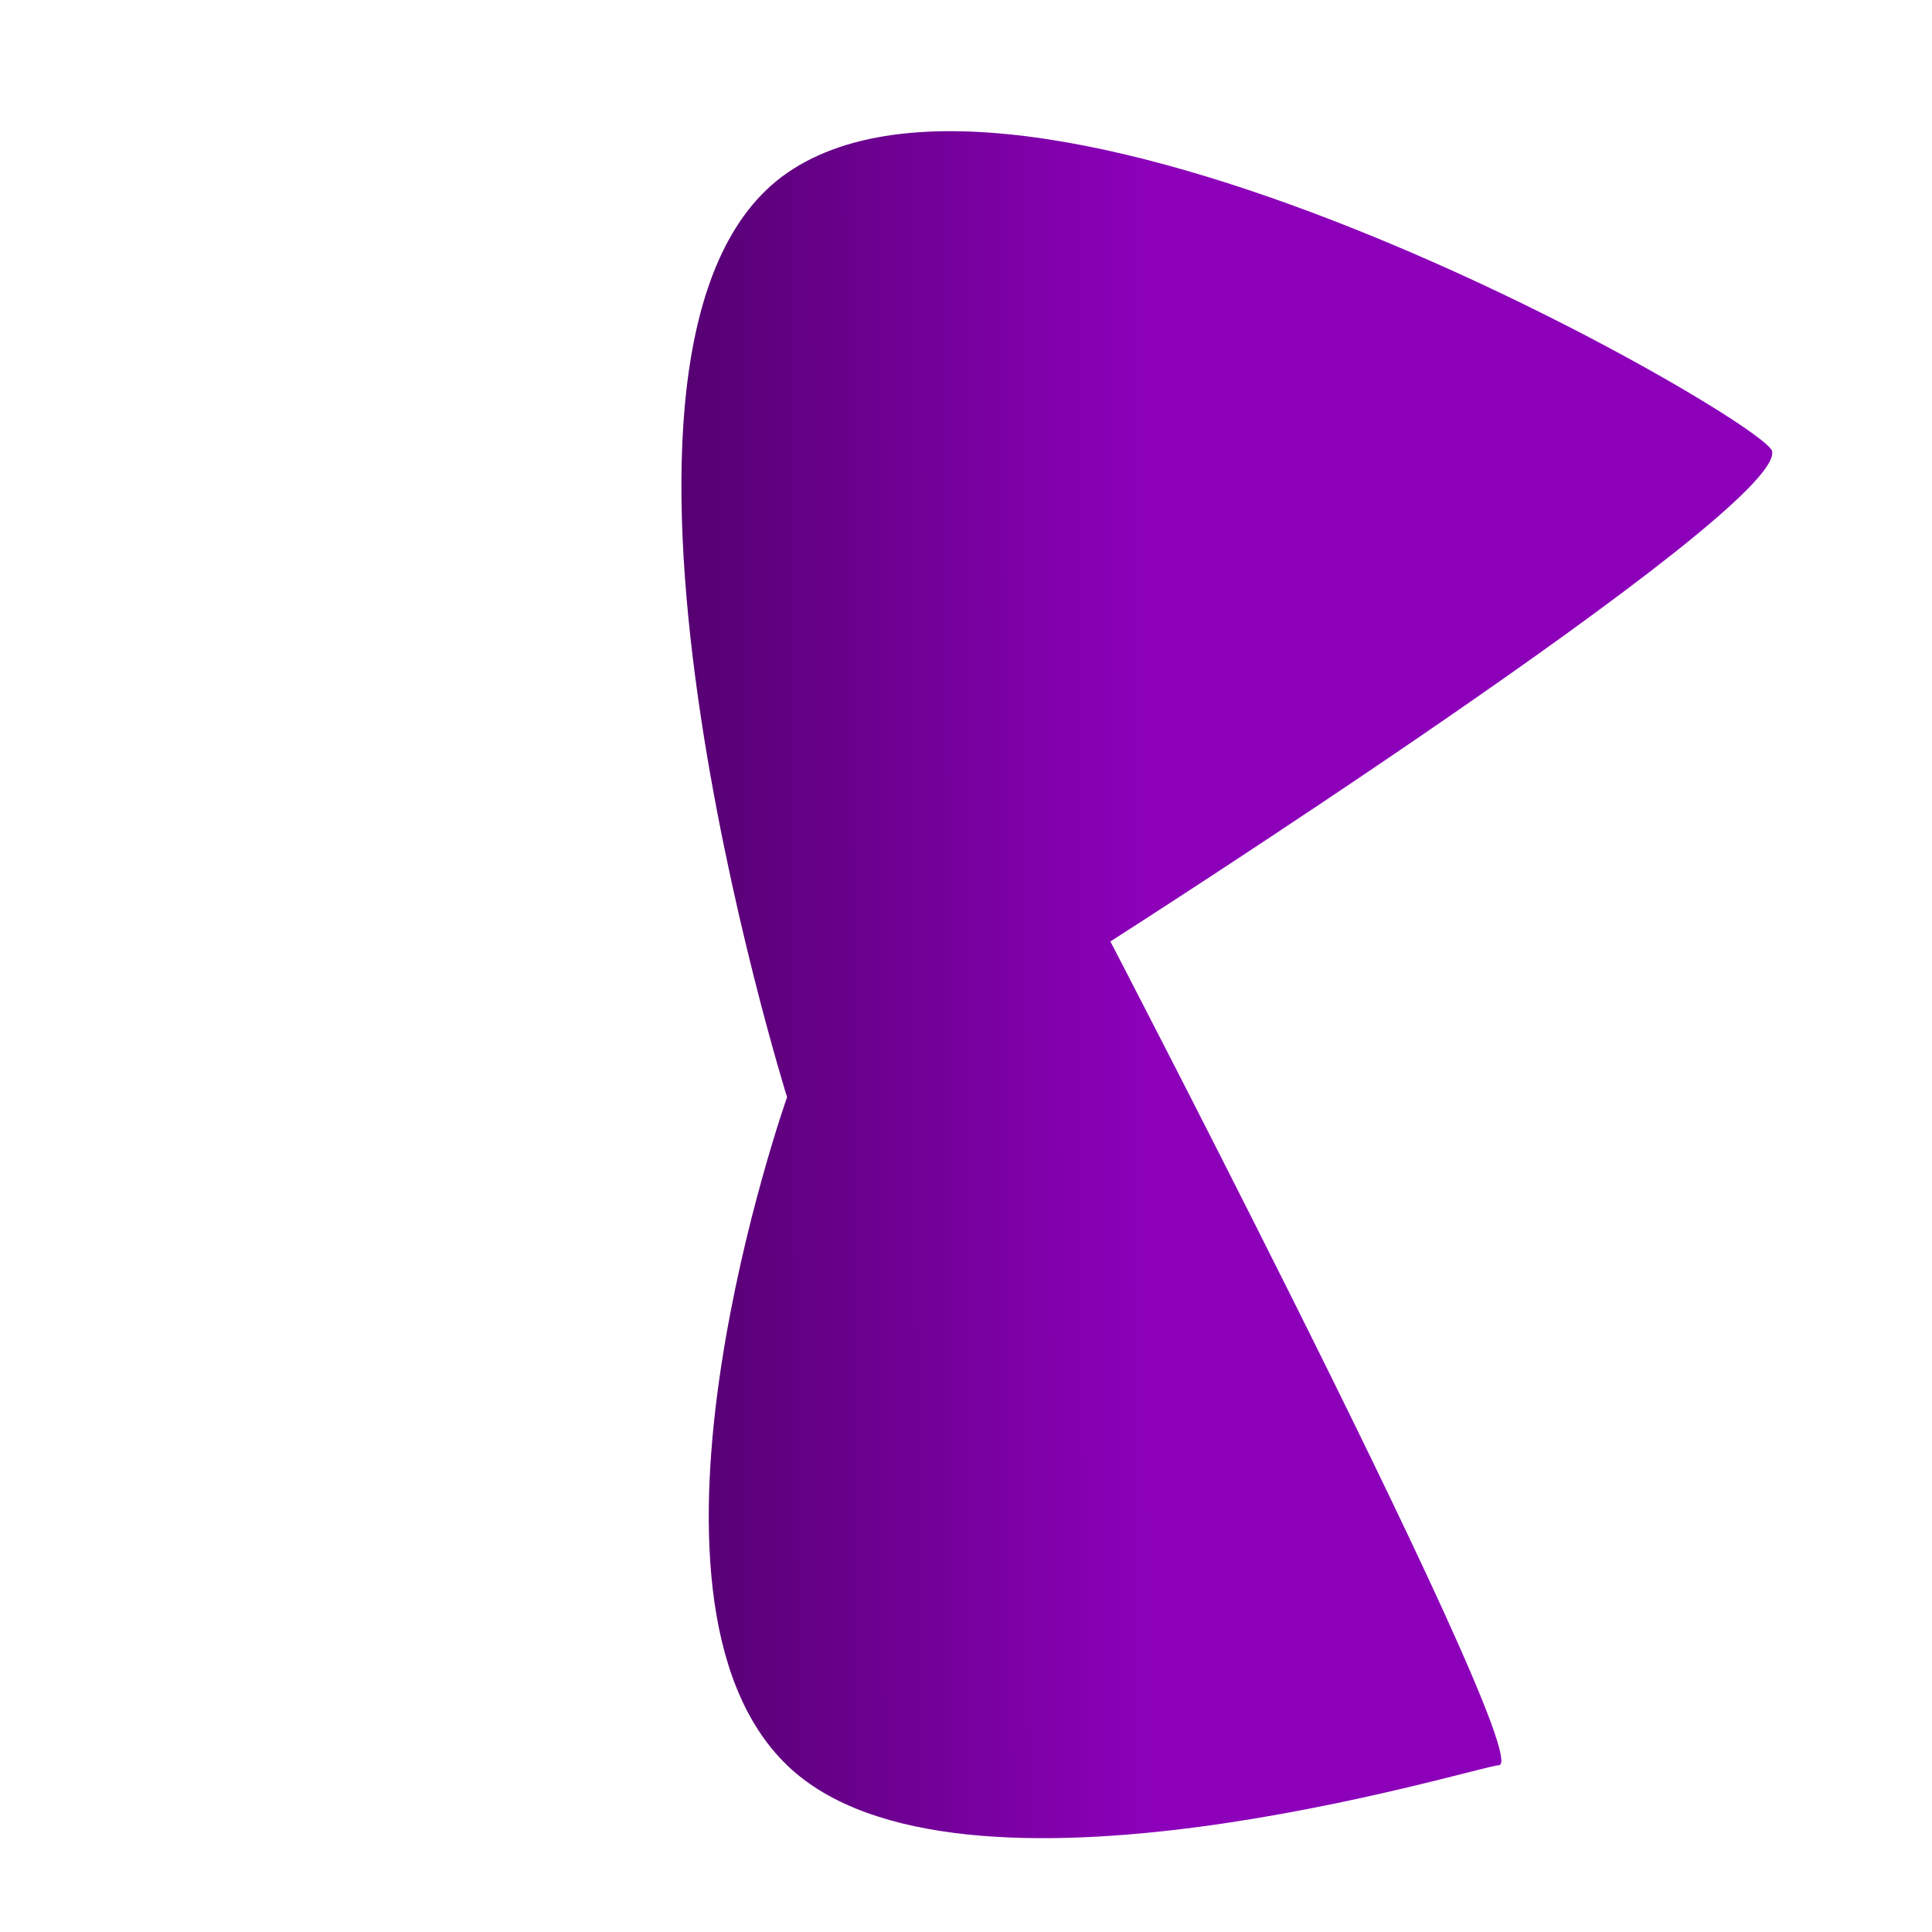 <svg xmlns="http://www.w3.org/2000/svg" xmlns:xlink="http://www.w3.org/1999/xlink" width="920" height="920" viewBox="0 0 920 920"><defs><linearGradient id="linear-gradient" x1="0.484" y1="0.393" x2="0" y2="0.395" gradientUnits="objectBoundingBox"><stop offset="0" stop-color="#8c00ba"></stop><stop offset="1" stop-color="#46005d"></stop></linearGradient><clipPath id="clip-Artboard_2"><rect width="920" height="920"></rect></clipPath></defs><g id="Artboard_2" data-name="Artboard &#x2013; 2" clip-path="url(#clip-Artboard_2)"><path id="Path_928" data-name="Path 928" d="M592.528,3690.16c-3.4-14.322-349.611-215.093-469.037-132.411-113.218,78.384,0,440.087,0,440.087s-83.911,237.166,0,318.135c80.921,78.084,329.6.1,338.879,0,10.455-.116-46.979-119.633-100.457-226.539-43.548-87.053-84.464-165.744-84.464-165.744S599.175,3718.133,592.528,3690.16Z" transform="translate(251.311 -3475.375)" fill="url(#linear-gradient)"></path></g></svg>